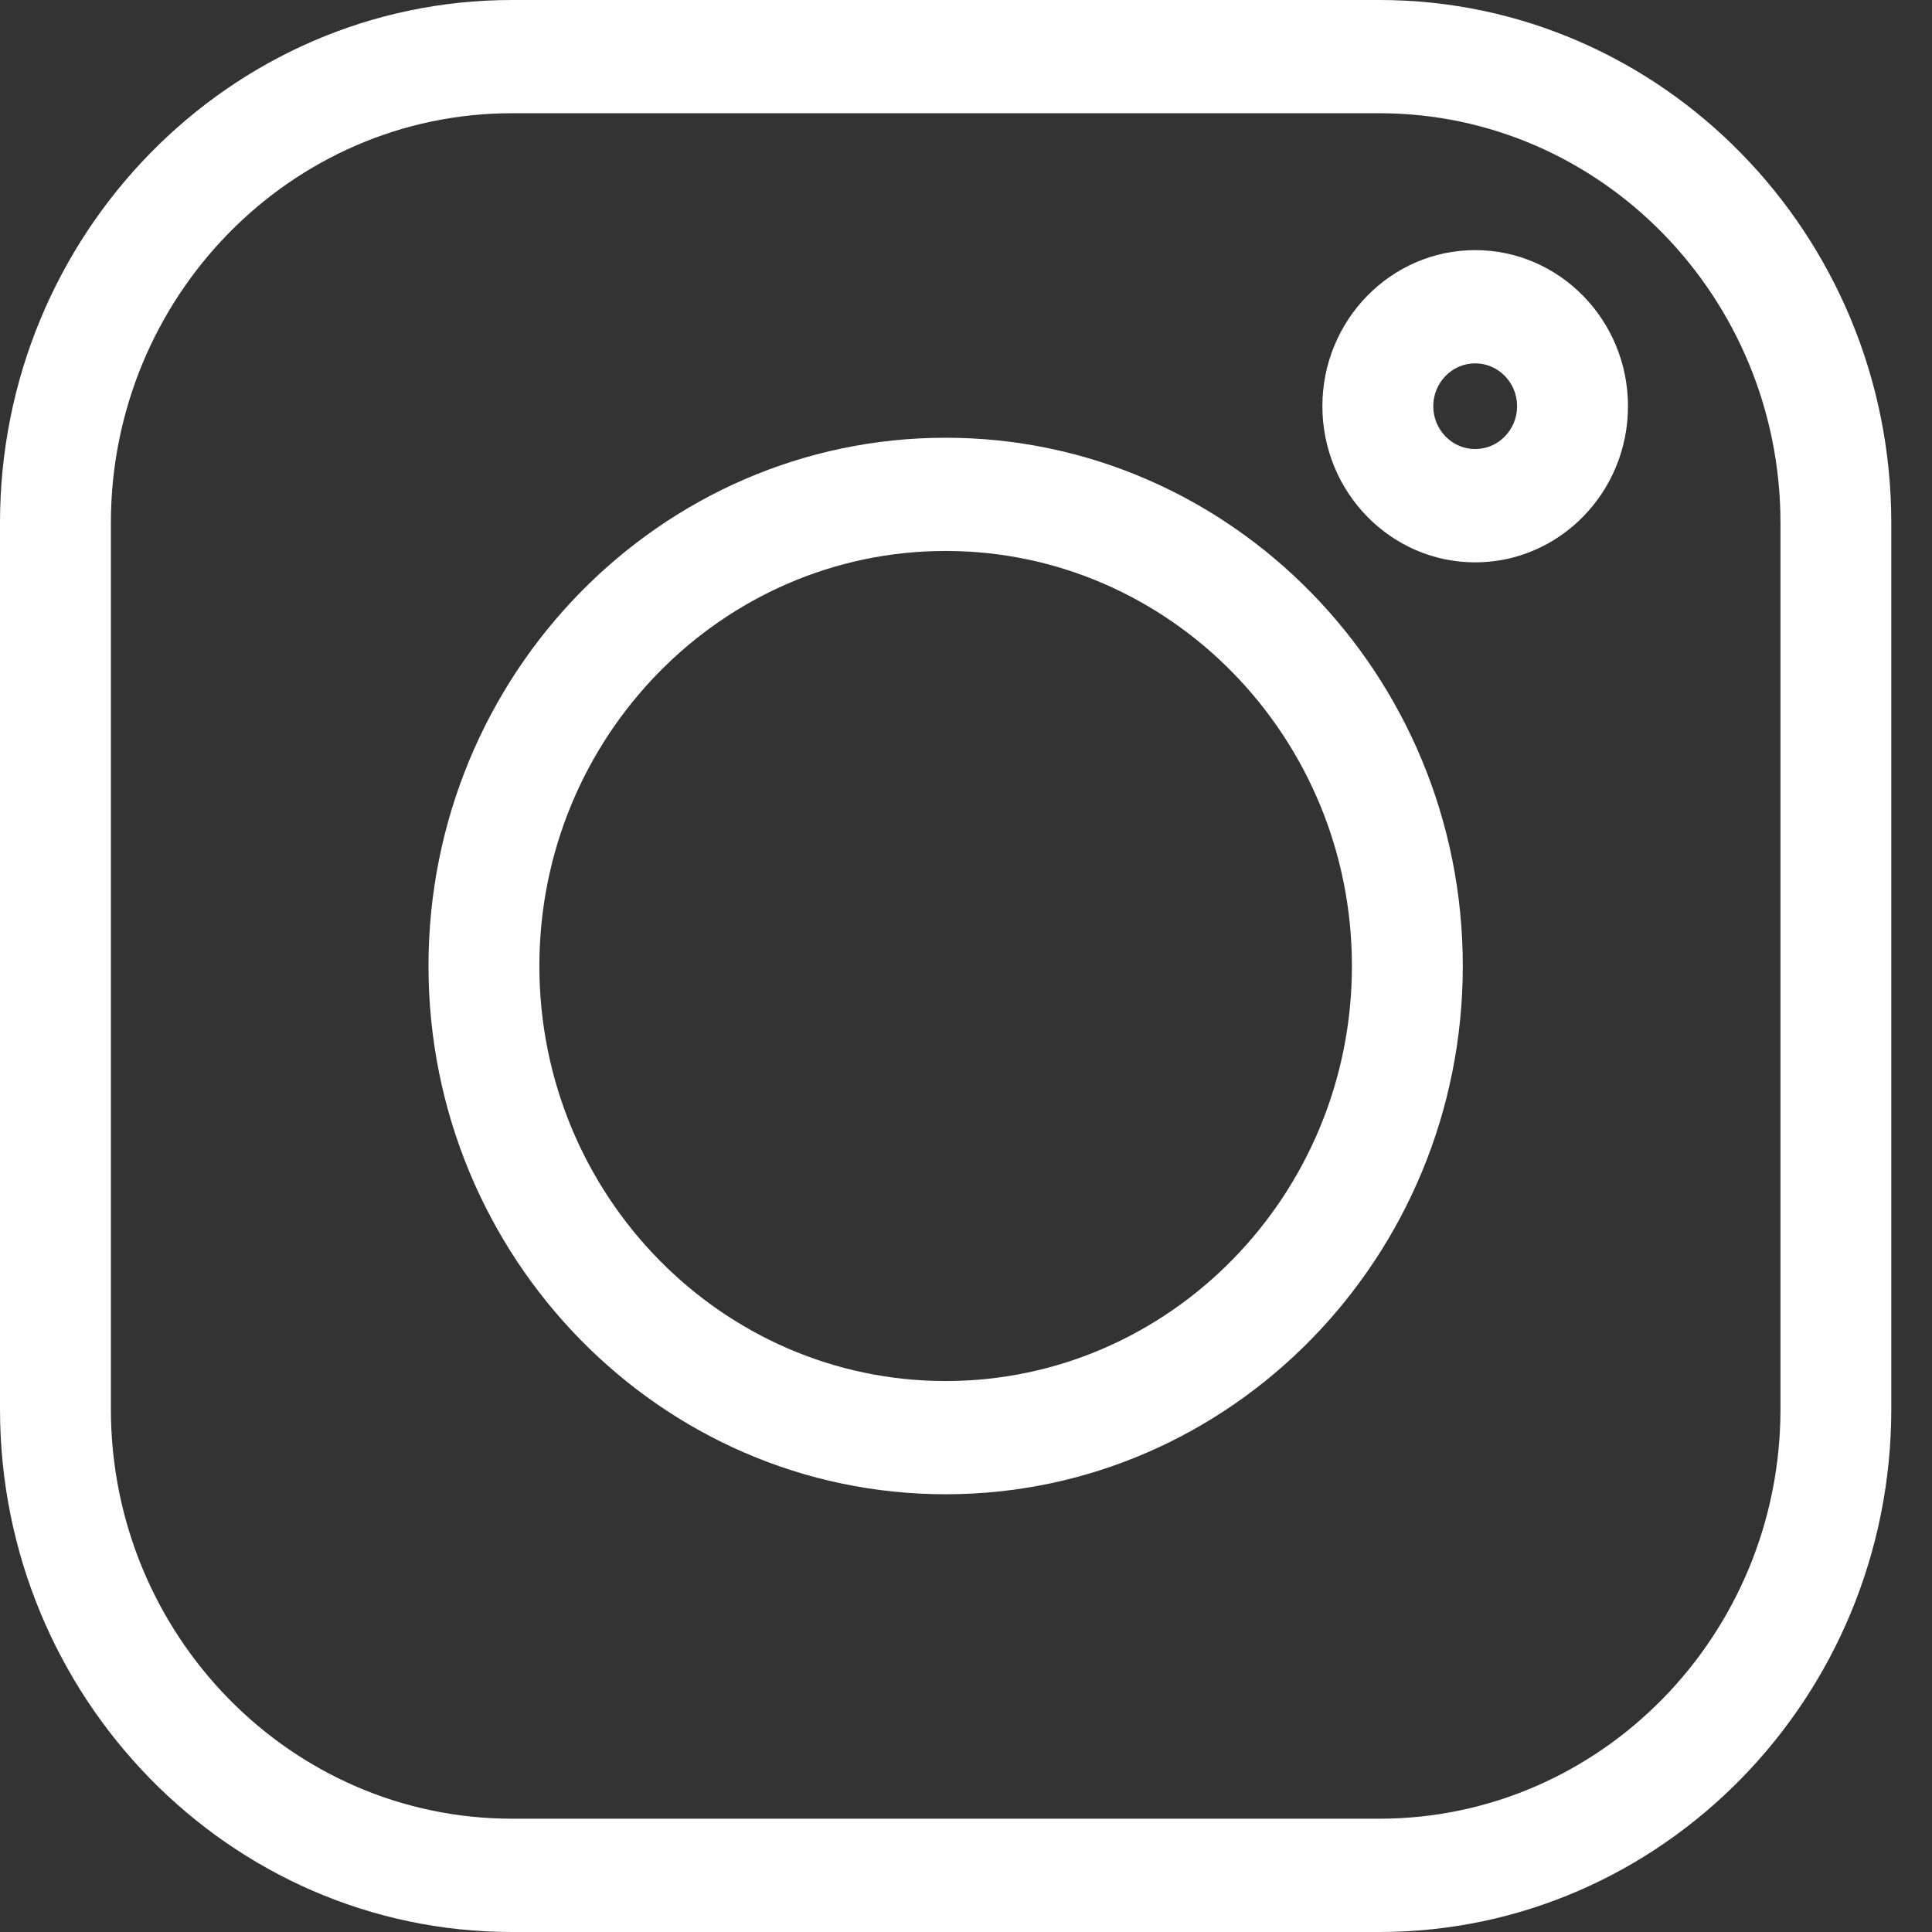 <?xml version="1.0" encoding="UTF-8"?> <svg xmlns="http://www.w3.org/2000/svg" width="28" height="28" viewBox="0 0 28 28" fill="none"><rect x="0" y="0" width="28" height="28" fill="#333333" stroke="none"/> <path d="M19.991 0H7.42C3.328 0 0 3.4 0 7.579V20.421C0 24.6 3.328 28 7.42 28H19.991C24.082 28 27.41 24.6 27.41 20.421V7.579C27.41 3.4 24.082 0 19.991 0V0ZM25.804 20.421C25.804 23.695 23.196 26.358 19.991 26.358H7.42C4.215 26.358 1.607 23.695 1.607 20.421V7.579C1.607 4.305 4.215 1.641 7.42 1.641H19.991C23.196 1.641 25.804 4.305 25.804 7.579V20.421Z" fill="white"></path> <path d="M13.705 6.344C9.572 6.344 6.21 9.778 6.21 14C6.21 18.222 9.572 21.656 13.705 21.656C17.838 21.656 21.2 18.222 21.2 14C21.2 9.778 17.838 6.344 13.705 6.344V6.344ZM13.705 20.015C10.459 20.015 7.817 17.317 7.817 14C7.817 10.684 10.459 7.985 13.705 7.985C16.952 7.985 19.593 10.684 19.593 14C19.593 17.317 16.952 20.015 13.705 20.015V20.015Z" fill="white"></path> <path d="M21.379 3.625C20.158 3.625 19.165 4.64 19.165 5.887C19.165 7.135 20.158 8.15 21.379 8.15C22.601 8.15 23.594 7.135 23.594 5.887C23.594 4.64 22.601 3.625 21.379 3.625ZM21.379 6.508C21.044 6.508 20.772 6.229 20.772 5.887C20.772 5.545 21.044 5.266 21.379 5.266C21.715 5.266 21.987 5.545 21.987 5.887C21.987 6.229 21.715 6.508 21.379 6.508Z" fill="white"></path> </svg> 